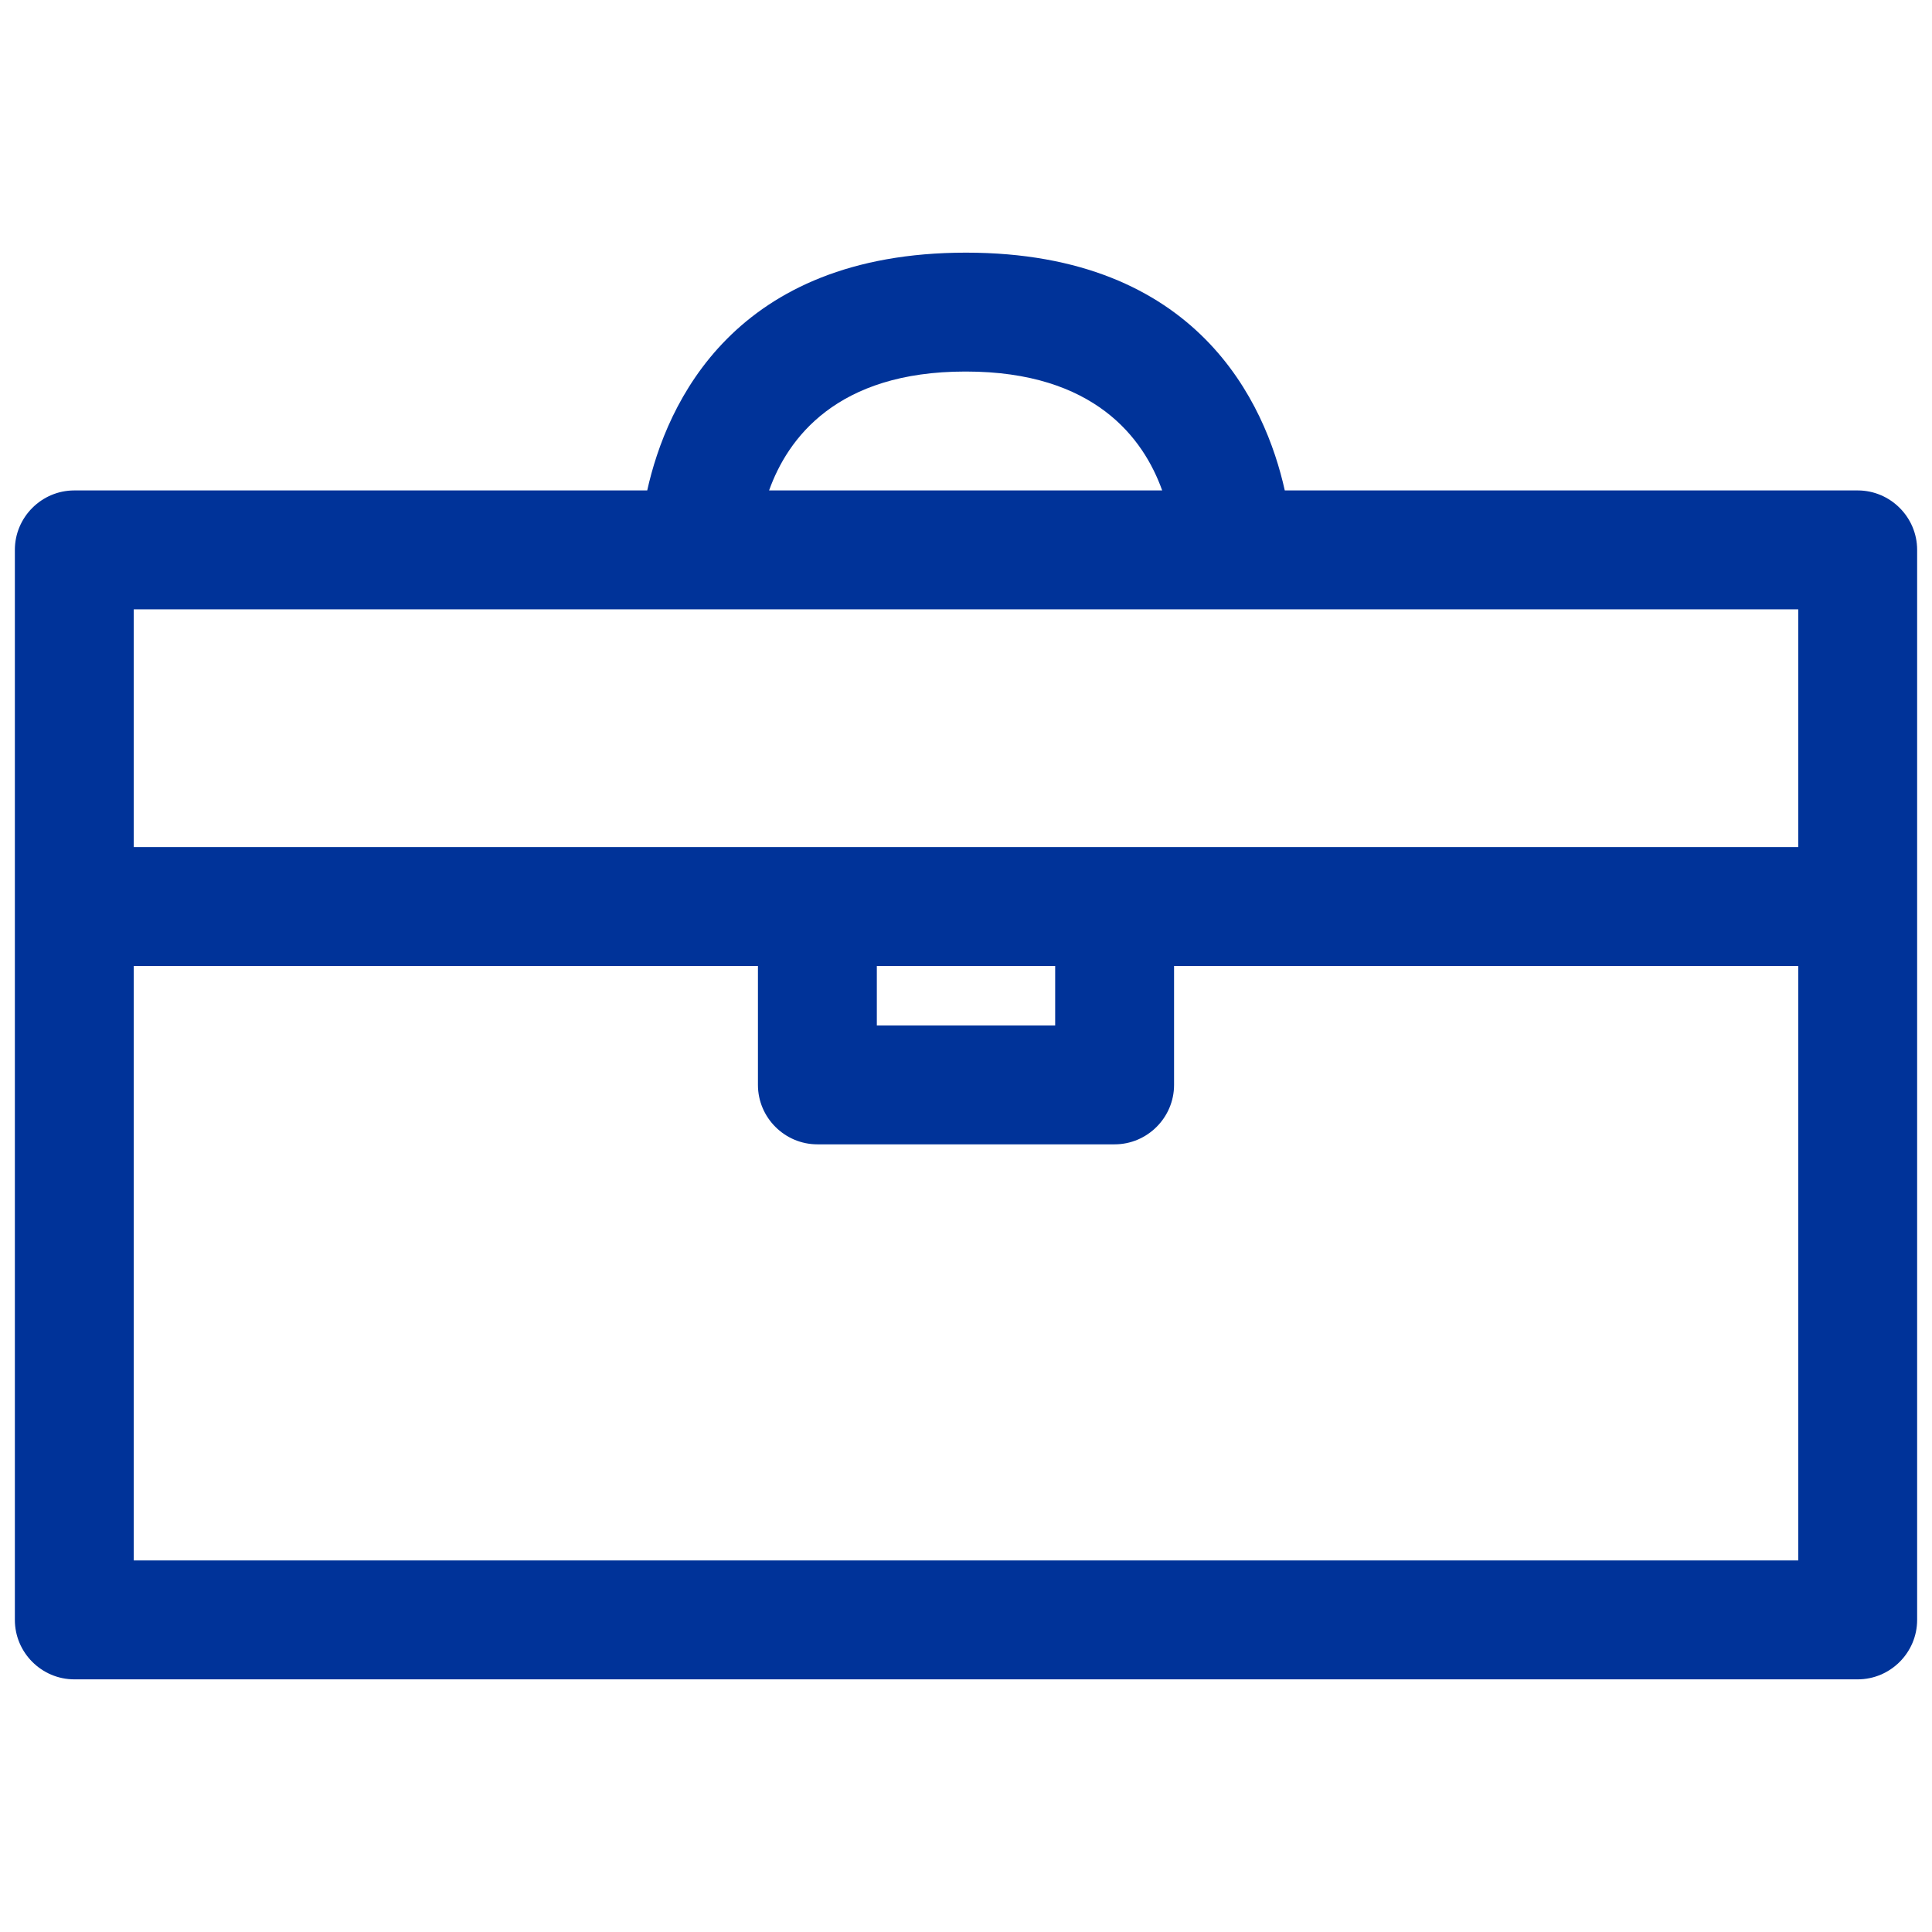 <?xml version="1.0" encoding="UTF-8"?>
<svg id="_メイン" data-name="メイン" xmlns="http://www.w3.org/2000/svg" viewBox="0 0 26 26">
  <defs>
    <style>
      .cls-1 {
        fill: #039;
        stroke-width: 0px;
      }
    </style>
  </defs>
  <path class="cls-1" d="M25,6.6h-7.71c-.26-1.17-1.17-3.2-4.29-3.2s-4.03,2.03-4.29,3.2H1c-.44,0-.8.36-.8.8v14.4c0,.44.36.8.8.8h24c.44,0,.8-.36.8-.8V7.4c0-.44-.36-.8-.8-.8ZM13,5c1.73,0,2.39.9,2.64,1.6h-5.29c.25-.7.91-1.6,2.64-1.6ZM24.2,8.2v3.2H1.8v-3.2h22.4ZM11.8,13h2.4v.8h-2.4v-.8ZM1.8,21v-8h8.4v1.6c0,.44.36.8.8.8h4c.44,0,.8-.36.8-.8v-1.6h8.4v8H1.8Z"/>
</svg>